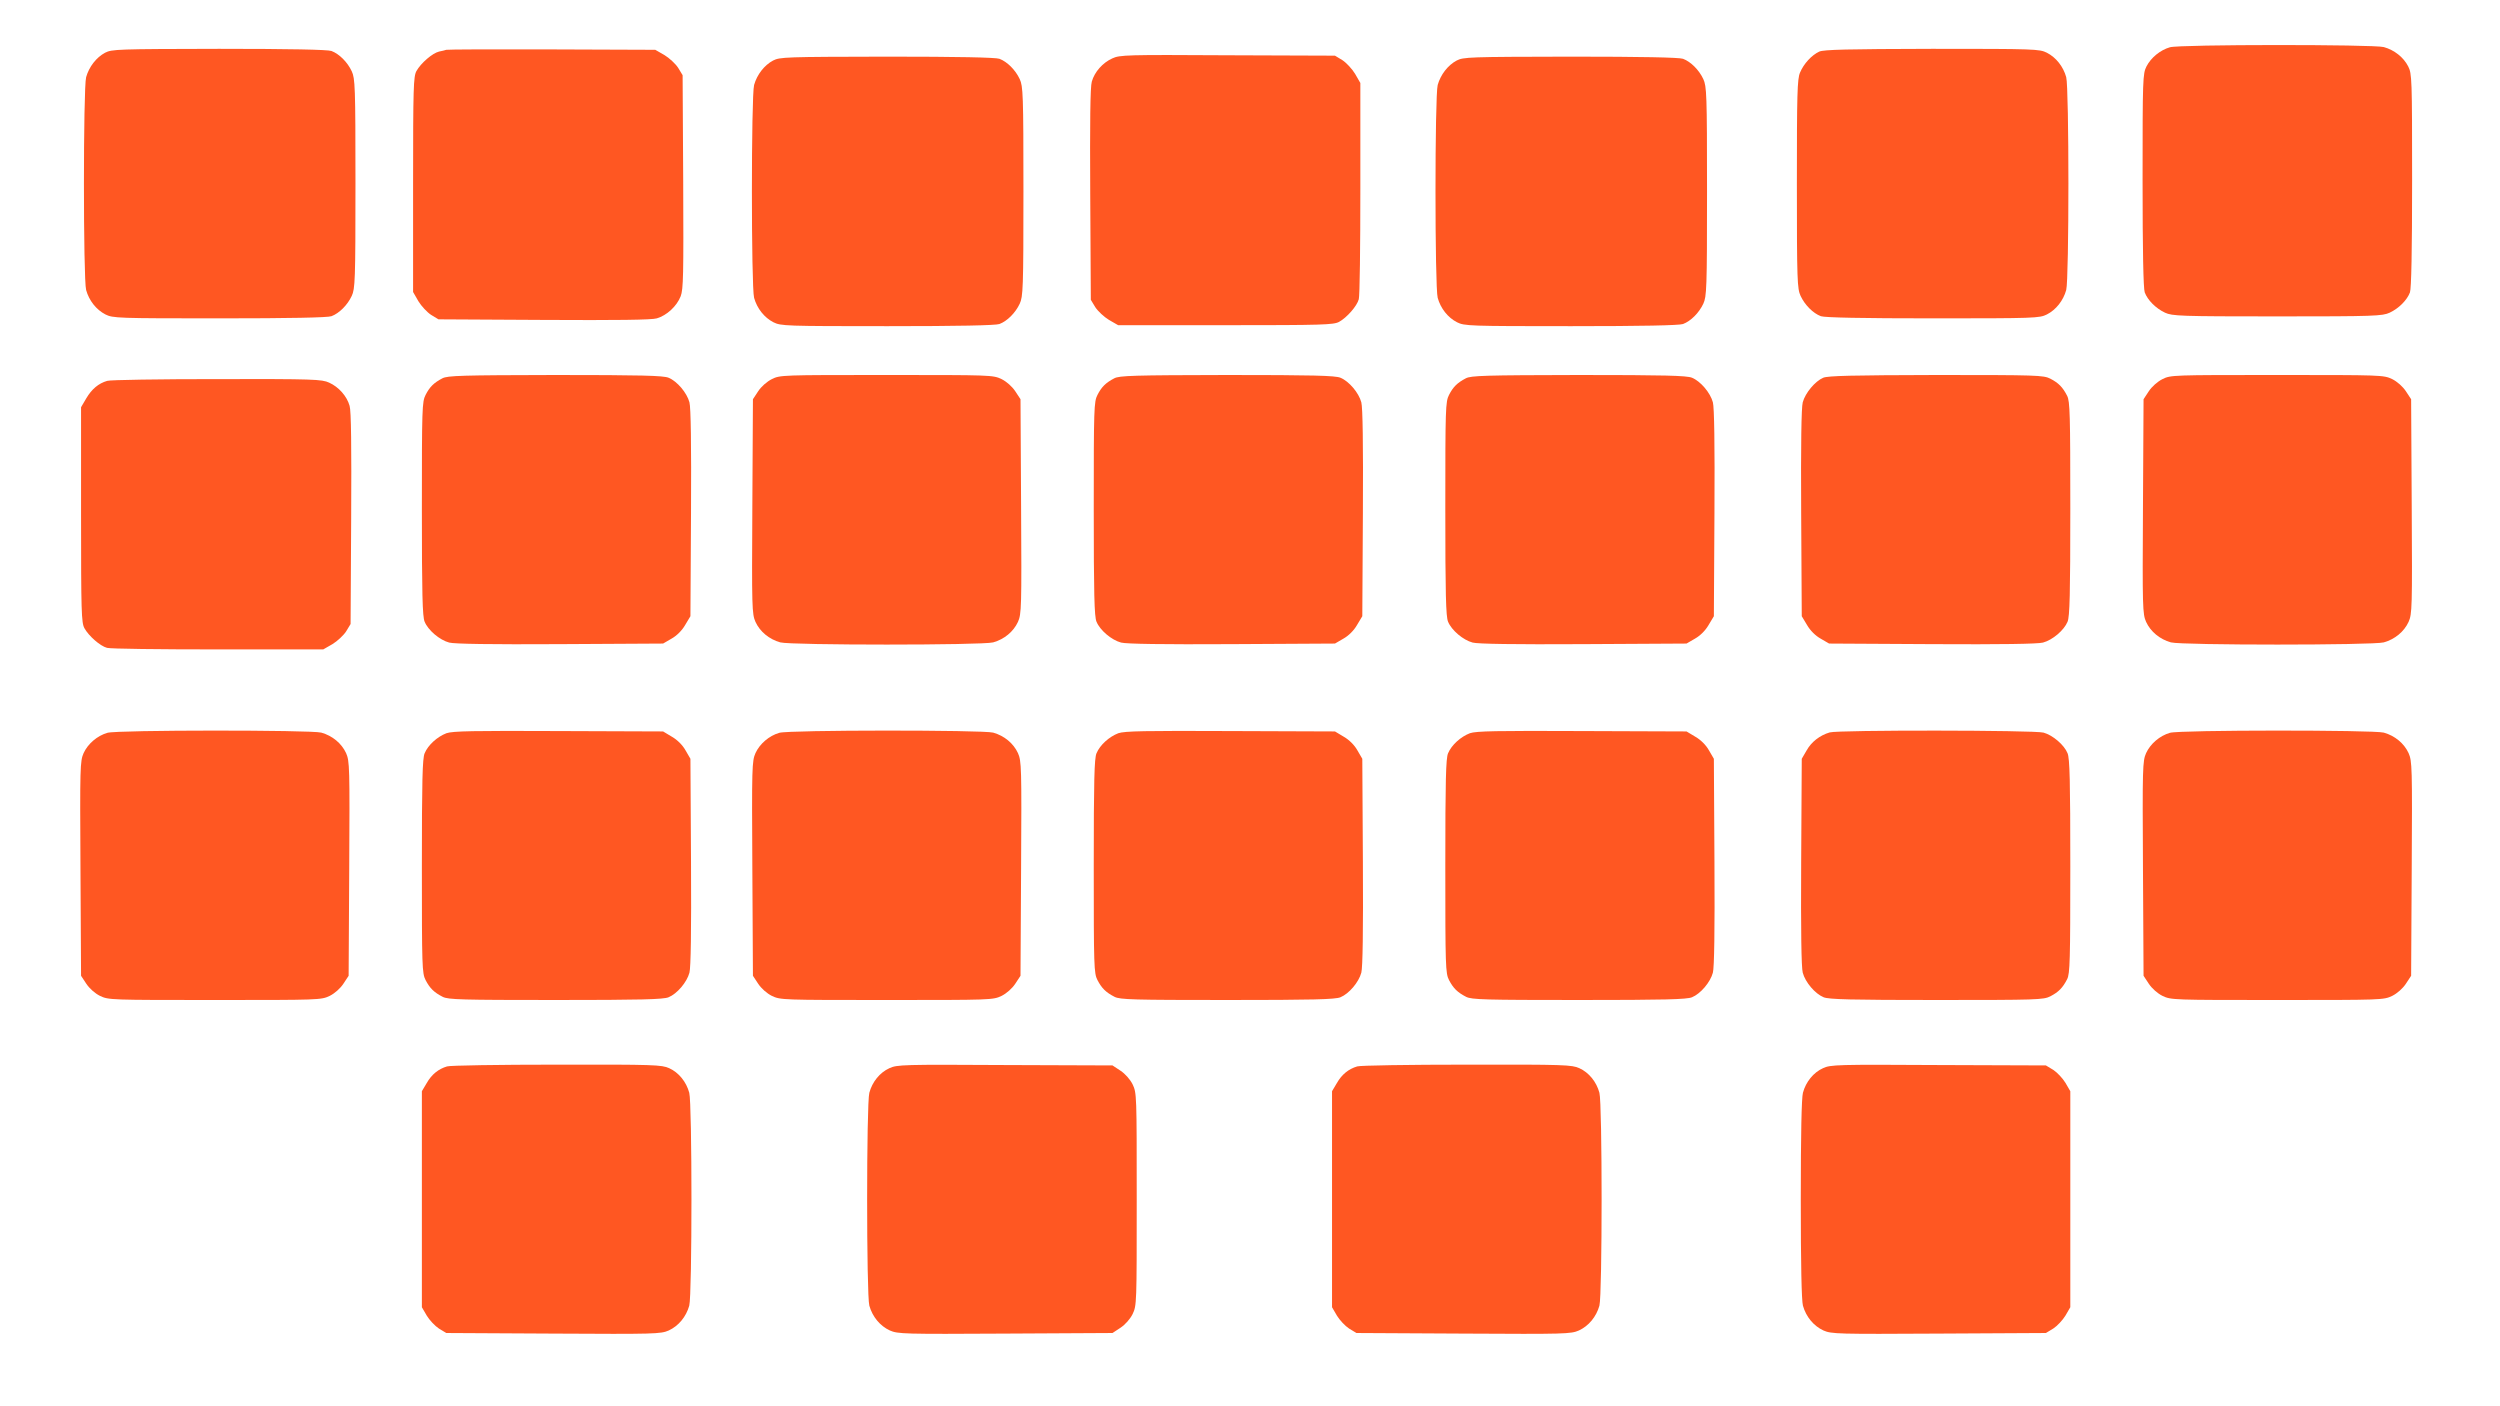 <?xml version="1.0" standalone="no"?>
<!DOCTYPE svg PUBLIC "-//W3C//DTD SVG 20010904//EN"
 "http://www.w3.org/TR/2001/REC-SVG-20010904/DTD/svg10.dtd">
<svg version="1.0" xmlns="http://www.w3.org/2000/svg"
 width="1280pt" height="720pt" viewBox="0 0 1280 720"
 preserveAspectRatio="xMidYMid meet">
<g transform="translate(0,720) scale(0.1,-0.1)"
fill="#ff5722" stroke="none">
<path d="M11110 6958 c-49 -14 -97 -53 -120 -98 -19 -38 -20 -60 -20 -584 0
-361 4 -554 11 -573 15 -40 57 -82 104 -104 37 -17 75 -19 575 -19 500 0 538
2 575 19 47 22 89 64 104 104 7 19 11 212 11 573 0 524 -1 546 -20 584 -24 47
-71 84 -125 99 -52 14 -1045 14 -1095 -1z"/>
<path d="M538 6930 c-45 -24 -82 -72 -97 -125 -15 -55 -15 -1035 0 -1090 15
-54 52 -101 99 -125 38 -19 60 -20 584 -20 361 0 554 4 573 11 40 15 82 57
104 104 17 37 19 75 19 575 0 500 -2 538 -19 575 -22 47 -64 89 -104 104 -19
7 -212 11 -575 11 -523 -1 -549 -2 -584 -20z"/>
<path d="M2285 6945 c-5 -2 -22 -6 -37 -9 -34 -8 -93 -59 -116 -100 -15 -28
-17 -82 -17 -581 l0 -550 27 -47 c15 -25 45 -57 65 -70 l38 -23 540 -3 c373
-2 552 0 578 8 51 15 102 62 122 113 14 37 15 107 13 587 l-3 545 -23 38 c-13
20 -45 50 -70 65 l-47 27 -530 2 c-291 1 -534 0 -540 -2z"/>
<path d="M9315 6936 c-39 -18 -80 -62 -99 -108 -14 -32 -16 -111 -16 -570 0
-497 2 -536 19 -573 22 -47 64 -89 104 -104 19 -7 212 -11 573 -11 524 0 546
1 584 20 47 24 84 71 99 125 15 55 15 1035 0 1090 -15 54 -52 101 -99 125 -38
19 -59 20 -587 20 -436 -1 -554 -4 -578 -14z"/>
<path d="M5695 6901 c-49 -22 -91 -69 -105 -119 -8 -25 -10 -210 -8 -577 l3
-540 23 -38 c13 -20 45 -50 70 -65 l47 -27 550 0 c499 0 553 2 581 17 40 22
92 81 101 116 5 15 8 270 8 567 l0 540 -27 47 c-15 25 -45 57 -65 70 l-38 23
-550 2 c-517 3 -552 2 -590 -16z"/>
<path d="M3958 6890 c-45 -24 -82 -72 -97 -125 -15 -55 -15 -1035 0 -1090 15
-54 52 -101 99 -125 38 -19 60 -20 584 -20 361 0 554 4 573 11 40 15 82 57
104 104 17 37 19 75 19 575 0 500 -2 538 -19 575 -22 47 -64 89 -104 104 -19
7 -212 11 -575 11 -523 -1 -549 -2 -584 -20z"/>
<path d="M7458 6890 c-45 -24 -82 -72 -97 -125 -15 -55 -15 -1035 0 -1090 15
-54 52 -101 99 -125 38 -19 60 -20 584 -20 361 0 554 4 573 11 40 15 82 57
104 104 17 37 19 75 19 575 0 500 -2 538 -19 575 -22 47 -64 89 -104 104 -19
7 -212 11 -575 11 -523 -1 -549 -2 -584 -20z"/>
<path d="M2265 5263 c-44 -23 -65 -44 -86 -85 -18 -35 -19 -67 -19 -583 0
-436 3 -552 14 -578 18 -44 77 -94 126 -107 26 -7 213 -10 567 -8 l528 3 43
25 c27 15 54 42 70 70 l27 45 3 528 c2 354 -1 541 -8 567 -13 49 -63 108 -107
126 -26 11 -142 14 -580 14 -480 -1 -552 -3 -578 -17z"/>
<path d="M3952 5259 c-26 -13 -55 -39 -70 -62 l-27 -41 -3 -548 c-3 -522 -2
-551 16 -592 23 -50 70 -89 127 -105 55 -15 1035 -15 1090 0 57 16 104 55 127
105 18 41 19 70 16 592 l-3 548 -27 41 c-16 24 -44 49 -70 62 -44 21 -54 21
-589 21 -536 0 -545 0 -587 -21z"/>
<path d="M5705 5263 c-44 -23 -65 -44 -86 -85 -18 -35 -19 -67 -19 -583 0
-436 3 -552 14 -578 18 -44 77 -94 126 -107 26 -7 213 -10 567 -8 l528 3 43
25 c27 15 54 42 70 70 l27 45 3 528 c2 354 -1 541 -8 567 -13 49 -63 108 -107
126 -26 11 -142 14 -580 14 -480 -1 -552 -3 -578 -17z"/>
<path d="M7505 5263 c-44 -23 -65 -44 -86 -85 -18 -35 -19 -67 -19 -583 0
-436 3 -552 14 -578 18 -44 77 -94 126 -107 26 -7 213 -10 567 -8 l528 3 43
25 c27 15 54 42 70 70 l27 45 3 528 c2 354 -1 541 -8 567 -13 49 -63 108 -107
126 -26 11 -142 14 -580 14 -480 -1 -552 -3 -578 -17z"/>
<path d="M9335 5266 c-42 -18 -92 -78 -105 -126 -7 -26 -10 -213 -8 -567 l3
-528 27 -45 c16 -28 43 -55 70 -70 l43 -25 528 -3 c354 -2 541 1 567 8 49 13
108 63 126 107 11 26 14 142 14 578 0 484 -2 550 -16 578 -23 45 -44 66 -86
88 -35 18 -67 19 -585 19 -430 -1 -554 -4 -578 -14z"/>
<path d="M11072 5259 c-26 -13 -55 -39 -70 -62 l-27 -41 -3 -548 c-3 -522 -2
-551 16 -592 23 -50 70 -89 127 -105 55 -15 1035 -15 1090 0 57 16 104 55 127
105 18 41 19 70 16 592 l-3 548 -27 41 c-16 24 -44 49 -70 62 -44 21 -54 21
-589 21 -536 0 -545 0 -587 -21z"/>
<path d="M549 5250 c-45 -13 -79 -42 -107 -89 l-27 -46 0 -550 c0 -499 2 -553
17 -581 22 -40 81 -92 116 -101 15 -5 270 -8 567 -8 l540 0 47 27 c25 15 57
45 70 65 l23 38 3 540 c2 367 0 552 -8 577 -14 50 -56 97 -105 119 -37 17 -77
19 -575 18 -294 0 -547 -4 -561 -9z"/>
<path d="M550 3448 c-52 -15 -100 -56 -122 -104 -18 -41 -19 -70 -16 -592 l3
-548 27 -41 c16 -24 44 -49 70 -62 44 -21 54 -21 588 -21 534 0 544 0 588 21
26 13 54 38 70 62 l27 41 3 548 c3 522 2 551 -16 592 -23 50 -70 89 -127 105
-52 14 -1045 14 -1095 -1z"/>
<path d="M2286 3446 c-47 -18 -94 -60 -112 -103 -11 -26 -14 -137 -14 -578 0
-516 1 -548 19 -583 22 -42 43 -63 88 -86 28 -14 94 -16 578 -16 436 0 552 3
578 14 44 18 94 77 107 126 7 26 10 213 8 567 l-3 528 -25 43 c-15 27 -42 54
-70 70 l-45 27 -535 2 c-437 2 -542 0 -574 -11z"/>
<path d="M3990 3448 c-52 -15 -100 -56 -122 -104 -18 -41 -19 -70 -16 -592 l3
-548 27 -41 c16 -24 44 -49 70 -62 44 -21 54 -21 588 -21 534 0 544 0 588 21
26 13 54 38 70 62 l27 41 3 548 c3 522 2 551 -16 592 -23 50 -70 89 -127 105
-52 14 -1045 14 -1095 -1z"/>
<path d="M5726 3446 c-47 -18 -94 -60 -112 -103 -11 -26 -14 -137 -14 -578 0
-516 1 -548 19 -583 22 -42 43 -63 88 -86 28 -14 94 -16 578 -16 436 0 552 3
578 14 44 18 94 77 107 126 7 26 10 213 8 567 l-3 528 -25 43 c-15 27 -42 54
-70 70 l-45 27 -535 2 c-437 2 -542 0 -574 -11z"/>
<path d="M7526 3446 c-47 -18 -94 -60 -112 -103 -11 -26 -14 -137 -14 -578 0
-516 1 -548 19 -583 22 -42 43 -63 88 -86 28 -14 94 -16 578 -16 436 0 552 3
578 14 44 18 94 77 107 126 7 26 10 213 8 567 l-3 528 -25 43 c-15 27 -42 54
-70 70 l-45 27 -535 2 c-437 2 -542 0 -574 -11z"/>
<path d="M9368 3450 c-51 -15 -94 -49 -118 -92 l-25 -43 -3 -528 c-2 -354 1
-541 8 -567 13 -49 63 -108 107 -126 26 -11 142 -14 578 -14 516 0 548 1 583
19 42 22 63 43 86 88 14 28 16 94 16 578 0 436 -3 552 -14 578 -17 43 -76 93
-123 106 -46 13 -1054 14 -1095 1z"/>
<path d="M11110 3448 c-52 -15 -100 -56 -122 -104 -18 -41 -19 -70 -16 -592
l3 -548 27 -41 c16 -24 44 -49 70 -62 44 -21 54 -21 588 -21 534 0 544 0 588
21 26 13 54 38 70 62 l27 41 3 548 c3 522 2 551 -16 592 -23 50 -70 89 -127
105 -52 14 -1045 14 -1095 -1z"/>
<path d="M2289 1740 c-44 -13 -79 -41 -104 -85 l-25 -42 0 -553 0 -553 25 -43
c14 -23 42 -53 62 -66 l38 -23 548 -3 c521 -3 550 -2 591 16 50 23 89 70 105
127 15 55 15 1035 0 1090 -15 56 -54 104 -103 126 -38 17 -74 19 -576 18 -294
0 -547 -4 -561 -9z"/>
<path d="M4554 1731 c-49 -22 -88 -70 -103 -126 -15 -55 -15 -1035 0 -1090 16
-57 55 -104 105 -127 41 -18 70 -19 592 -16 l548 3 41 27 c24 16 49 44 62 70
21 44 21 54 21 588 0 534 0 544 -21 588 -13 26 -38 54 -62 70 l-41 27 -550 2
c-522 3 -553 2 -592 -16z"/>
<path d="M6949 1740 c-44 -13 -79 -41 -104 -85 l-25 -42 0 -553 0 -553 25 -43
c14 -23 42 -53 62 -66 l38 -23 548 -3 c521 -3 550 -2 591 16 50 23 89 70 105
127 15 55 15 1035 0 1090 -15 56 -54 104 -103 126 -38 17 -74 19 -576 18 -294
0 -547 -4 -561 -9z"/>
<path d="M9334 1731 c-49 -22 -88 -70 -103 -126 -7 -26 -11 -211 -11 -545 0
-334 4 -519 11 -545 16 -57 55 -104 105 -127 41 -18 70 -19 591 -16 l548 3 38
23 c20 13 48 43 62 66 l25 43 0 553 0 553 -25 43 c-14 23 -42 53 -62 66 l-38
23 -550 2 c-521 3 -552 2 -591 -16z"/>
</g>
</svg>
